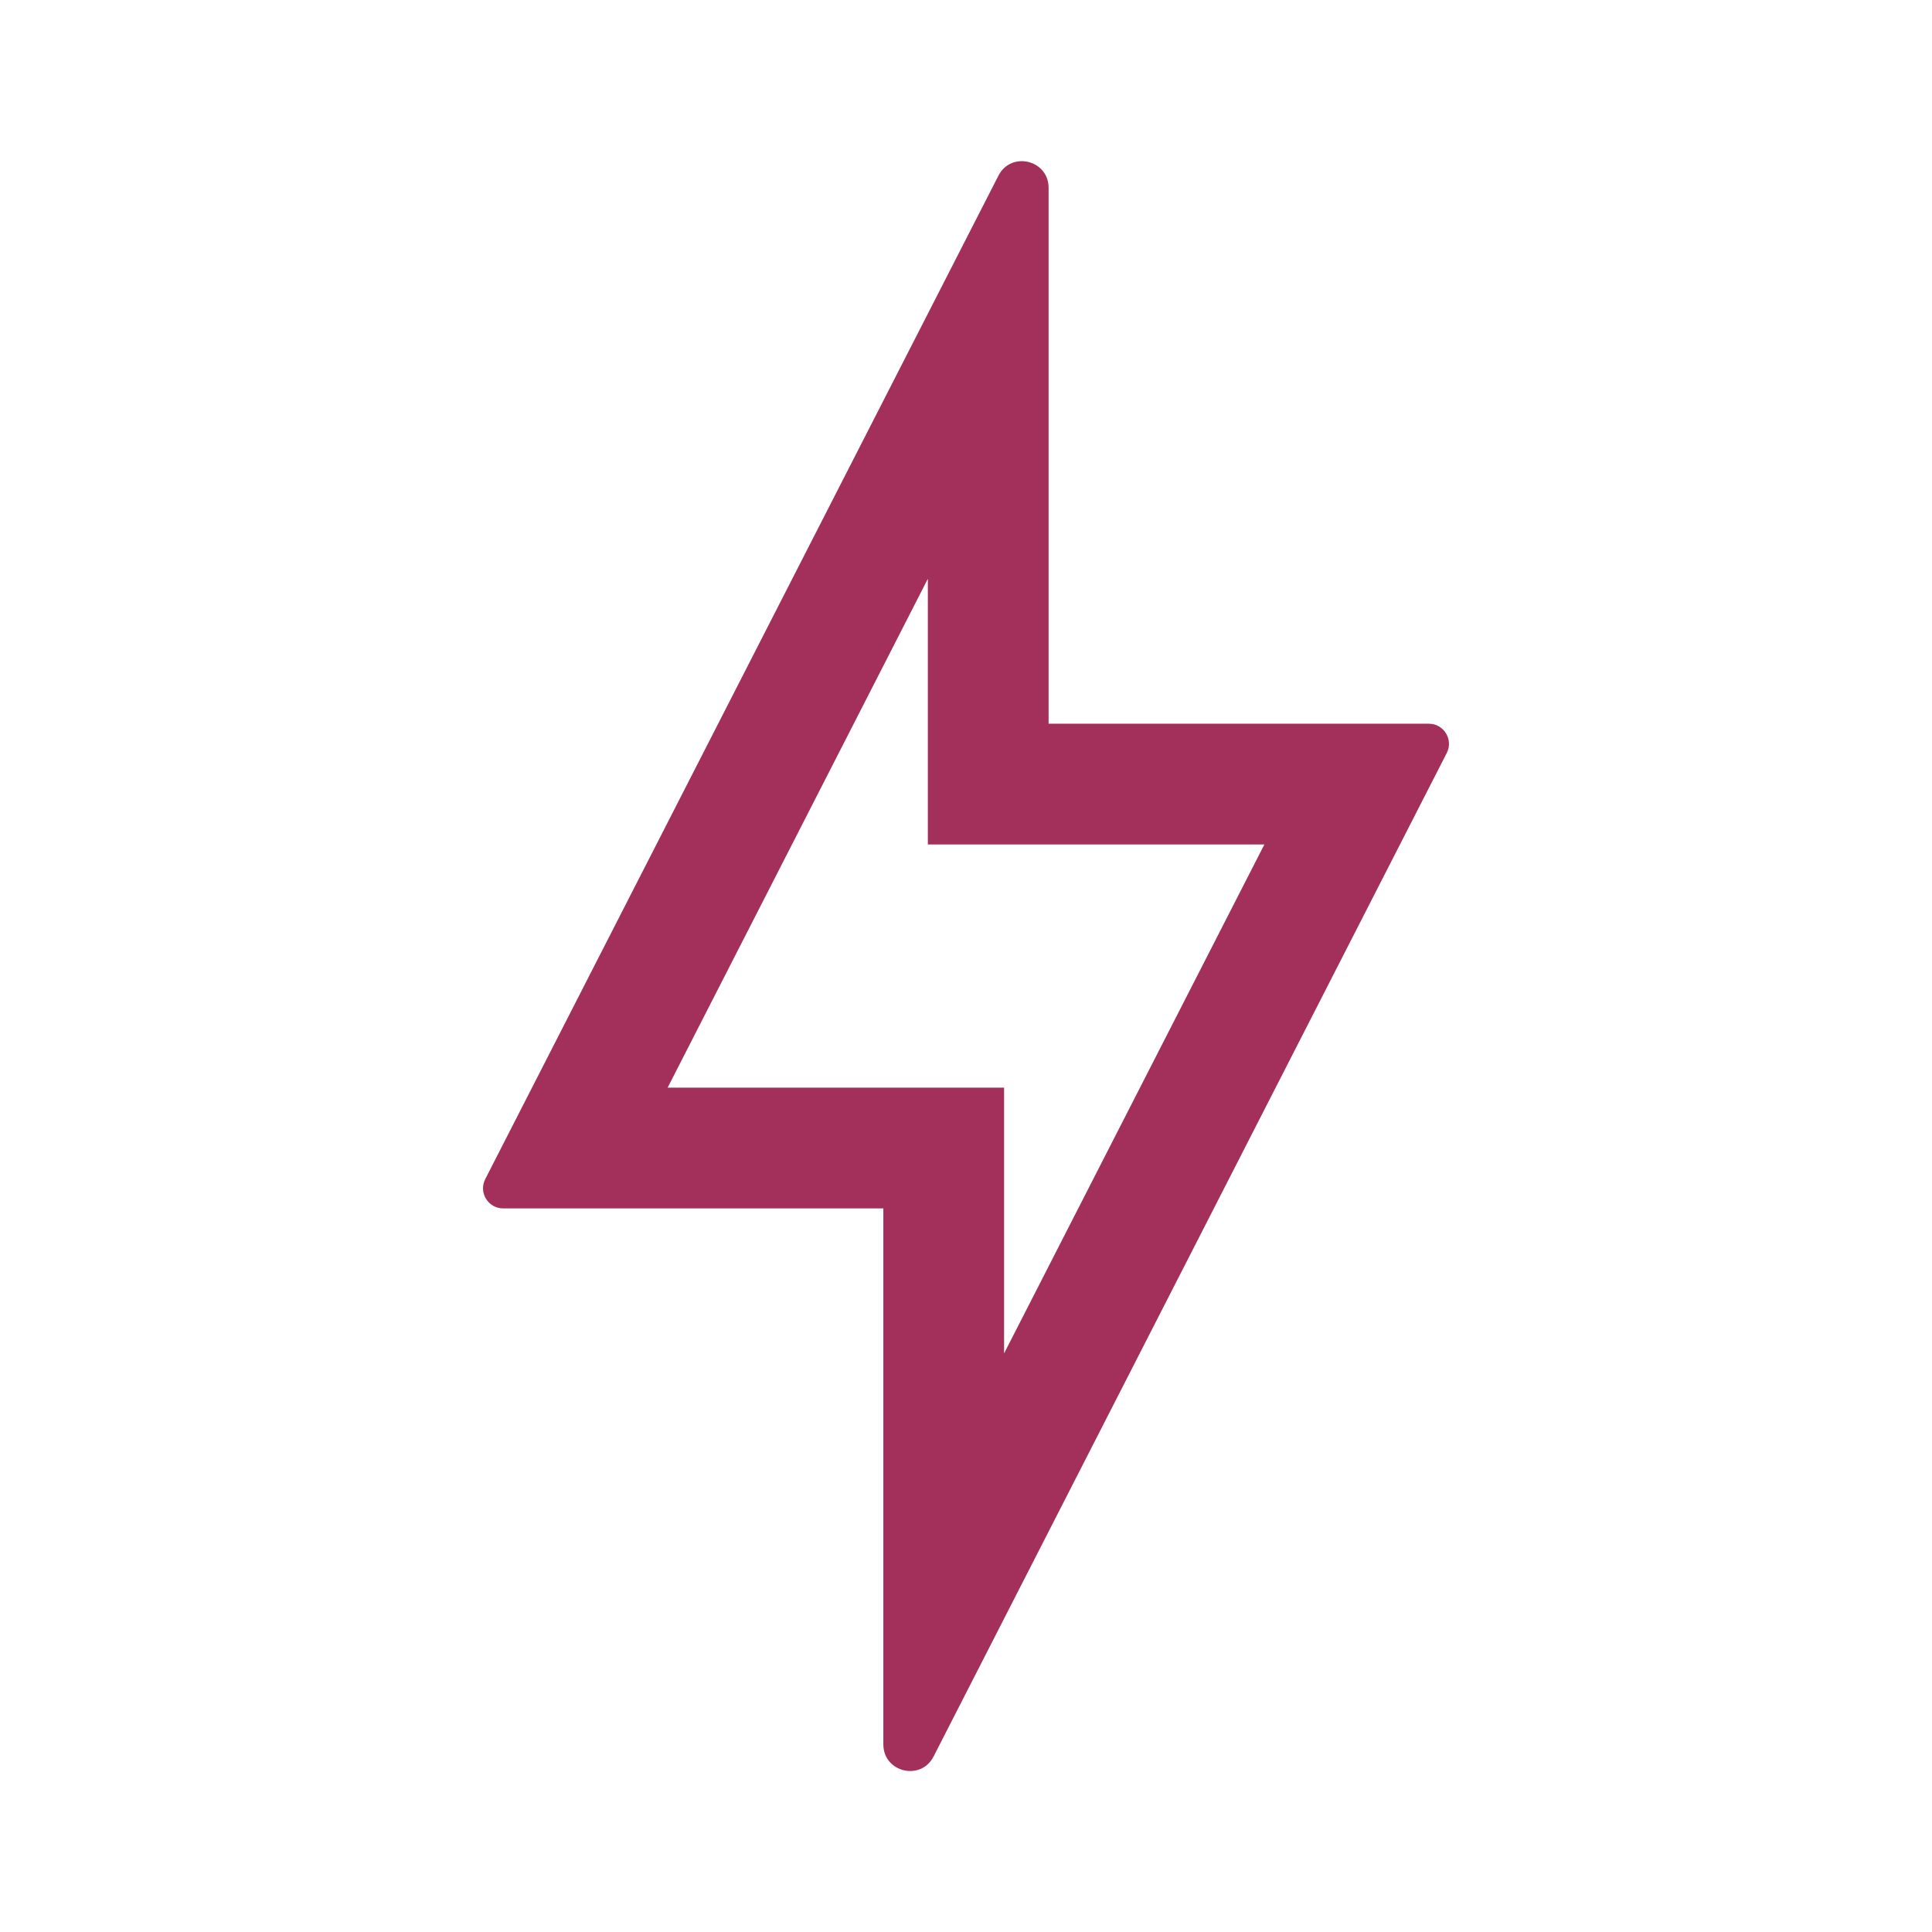 <svg width="32" height="32" viewBox="0 0 32 32" fill="none" xmlns="http://www.w3.org/2000/svg">
<path fill-rule="evenodd" clip-rule="evenodd" d="M16.537 2.91C16.747 2.498 17.368 2.648 17.368 3.11V11.987H23.666C23.915 11.987 24.076 12.251 23.963 12.472L15.463 29.093C15.253 29.505 14.631 29.355 14.631 28.893V20.015H8.334C8.085 20.015 7.924 19.752 8.037 19.53L16.537 2.91ZM16.631 18.015V22.416L20.942 13.987H15.368V9.587L11.058 18.015H16.631Z" fill="#A3305A"/>
</svg>
